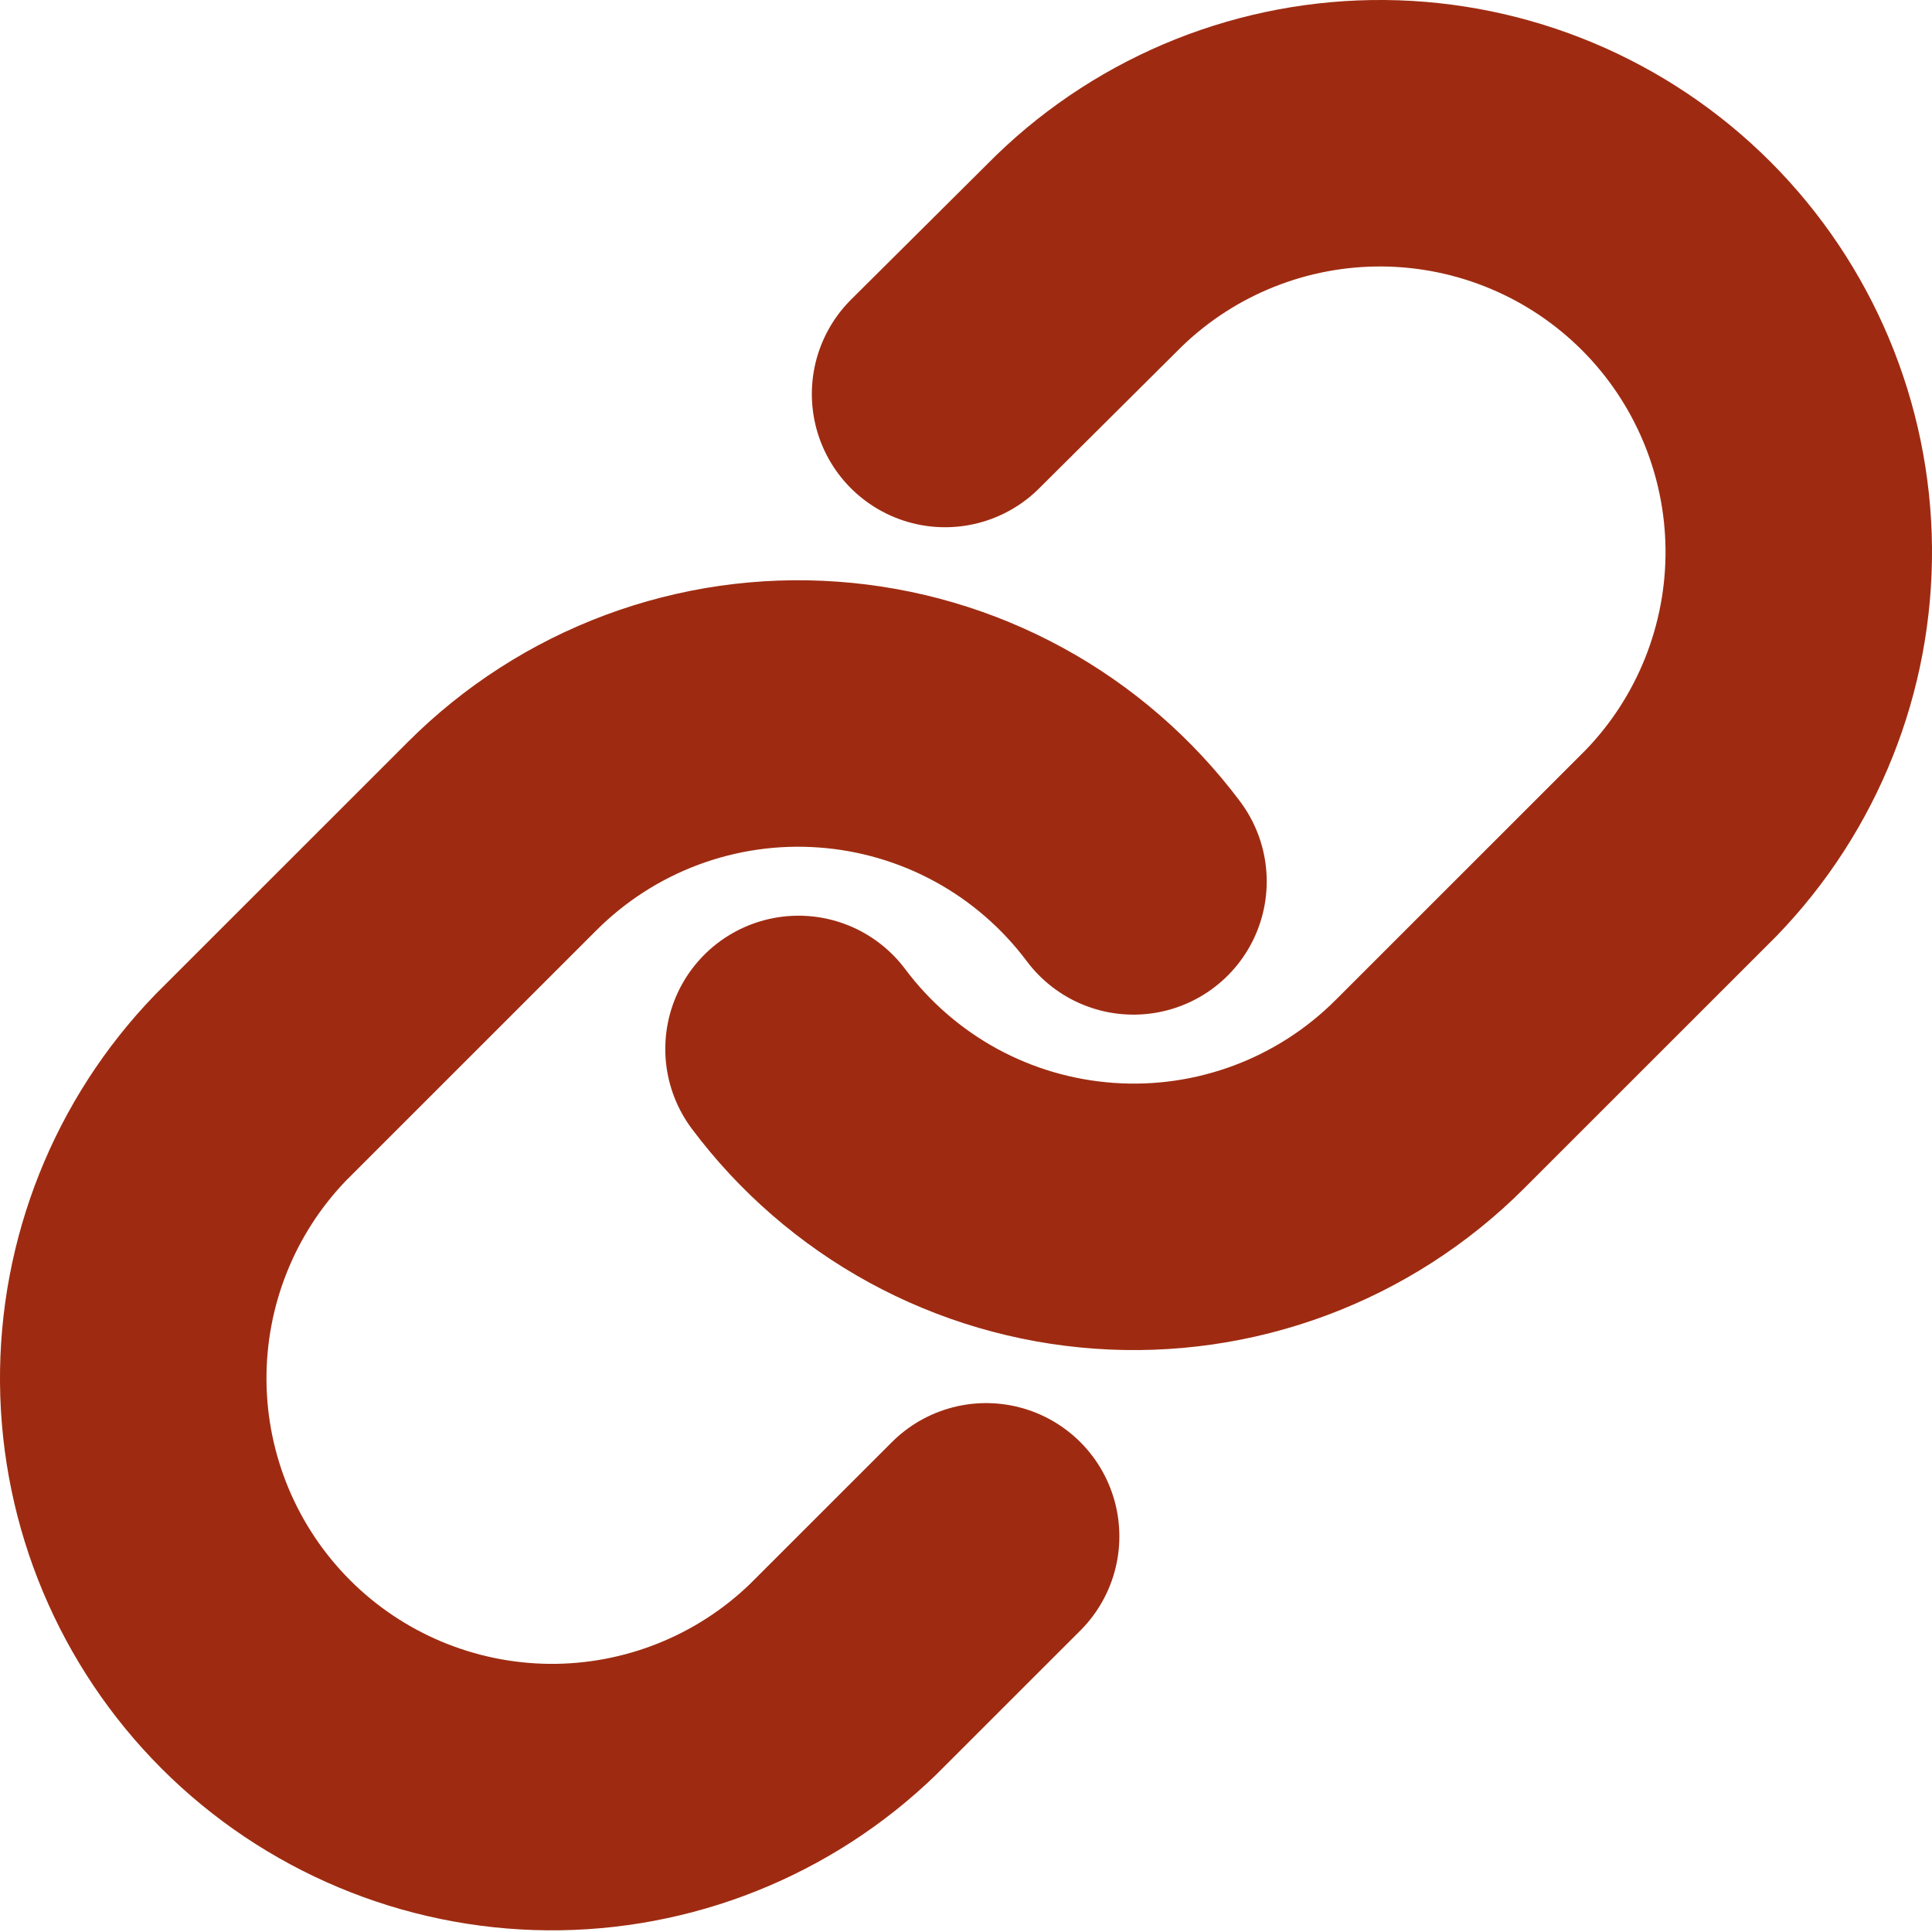 <svg width="29" height="29" viewBox="0 0 29 29" fill="none" xmlns="http://www.w3.org/2000/svg">
<path d="M11.986 15.745C12.526 16.466 13.214 17.063 14.005 17.496C14.796 17.928 15.671 18.185 16.57 18.249C17.469 18.314 18.371 18.184 19.216 17.869C20.06 17.554 20.827 17.061 21.464 16.423L25.236 12.652C26.381 11.467 27.014 9.879 27 8.231C26.985 6.583 26.324 5.006 25.159 3.841C23.994 2.676 22.417 2.015 20.769 2C19.121 1.986 17.533 2.619 16.348 3.764L14.186 5.914M17.014 13.23C16.474 12.509 15.786 11.911 14.995 11.479C14.204 11.047 13.329 10.79 12.43 10.726C11.531 10.661 10.629 10.791 9.784 11.106C8.94 11.421 8.173 11.914 7.536 12.552L3.764 16.323C2.619 17.508 1.986 19.096 2 20.744C2.015 22.392 2.676 23.968 3.841 25.134C5.006 26.299 6.583 26.96 8.231 26.975C9.879 26.989 11.467 26.355 12.652 25.21L14.802 23.061" stroke="#9E2B11" stroke-width="4" stroke-linecap="round" stroke-linejoin="round"/>
</svg>
